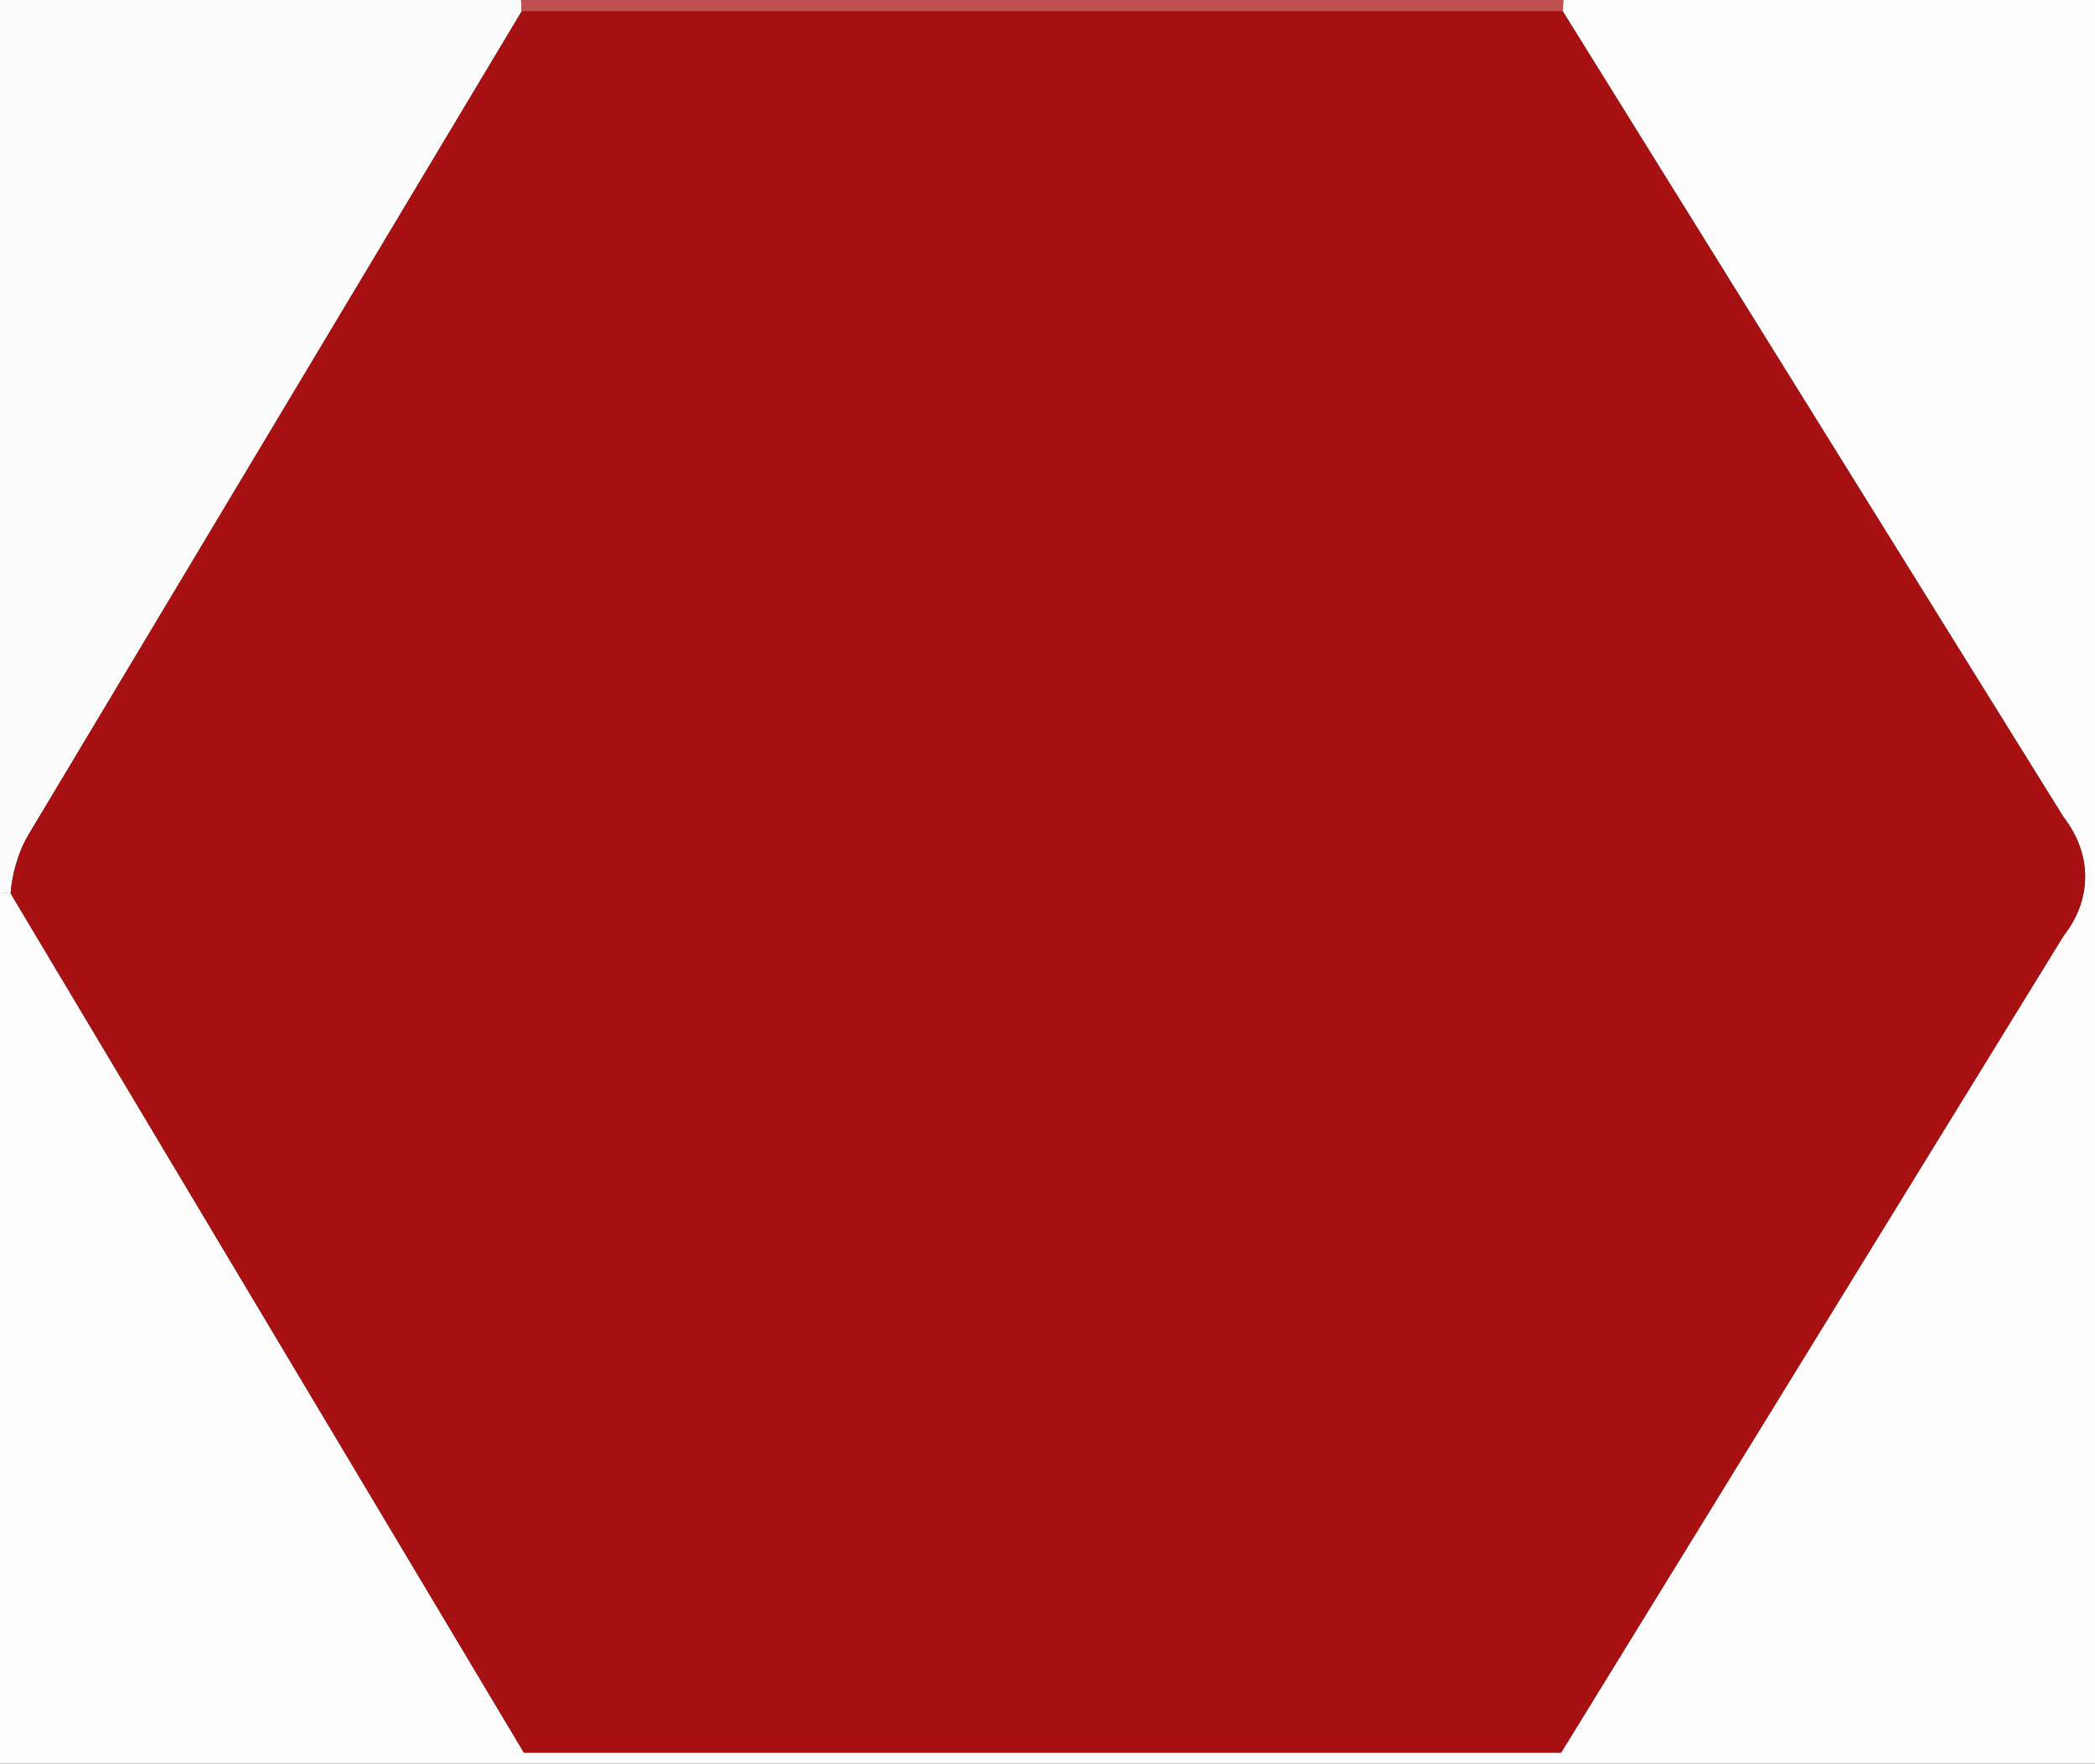 <?xml version="1.0" encoding="UTF-8"?>
<svg id="uuid-644ad865-158f-4216-bf0f-ee31798b893e" data-name="Ebene 1" xmlns="http://www.w3.org/2000/svg" viewBox="0 0 196 165">
  <rect x="0" y="0" width="196" height="165" fill="#333333" stroke="none"/>
  <g id="uuid-e2d57ba4-b52e-4fd7-9a41-c7a96186f600" data-name="btF4j8.tif">
    <g>
      <path d="M146.25,0h49.75v165H0v-81.51l.99.09,48.02,80.39h97.04s47-76.41,47-76.41c2.71-3.46,2.69-7.63,0-11.12L146.21,1.06l.05-1.06Z" fill="#fefdfd"/>
      <path d="M48.75,0l.05,1.06L2.67,78.09c-1.05,1.75-1.56,3.91-1.68,5.5l-.99-.09V0h48.75Z" fill="#fdfcfc"/>
      <polygon points="146.25 0 146.21 1.06 48.81 1.06 48.75 0 146.25 0" fill="#be5050"/>
      <path d="M146.21,1.06l46.85,75.38c2.69,3.49,2.7,7.66,0,11.12l-47,76.4H49.01S.99,83.58.99,83.58c.12-1.59.63-3.75,1.68-5.5L48.81,1.06h97.4Z" fill="#a81111"/>
    </g>
  </g>
</svg>